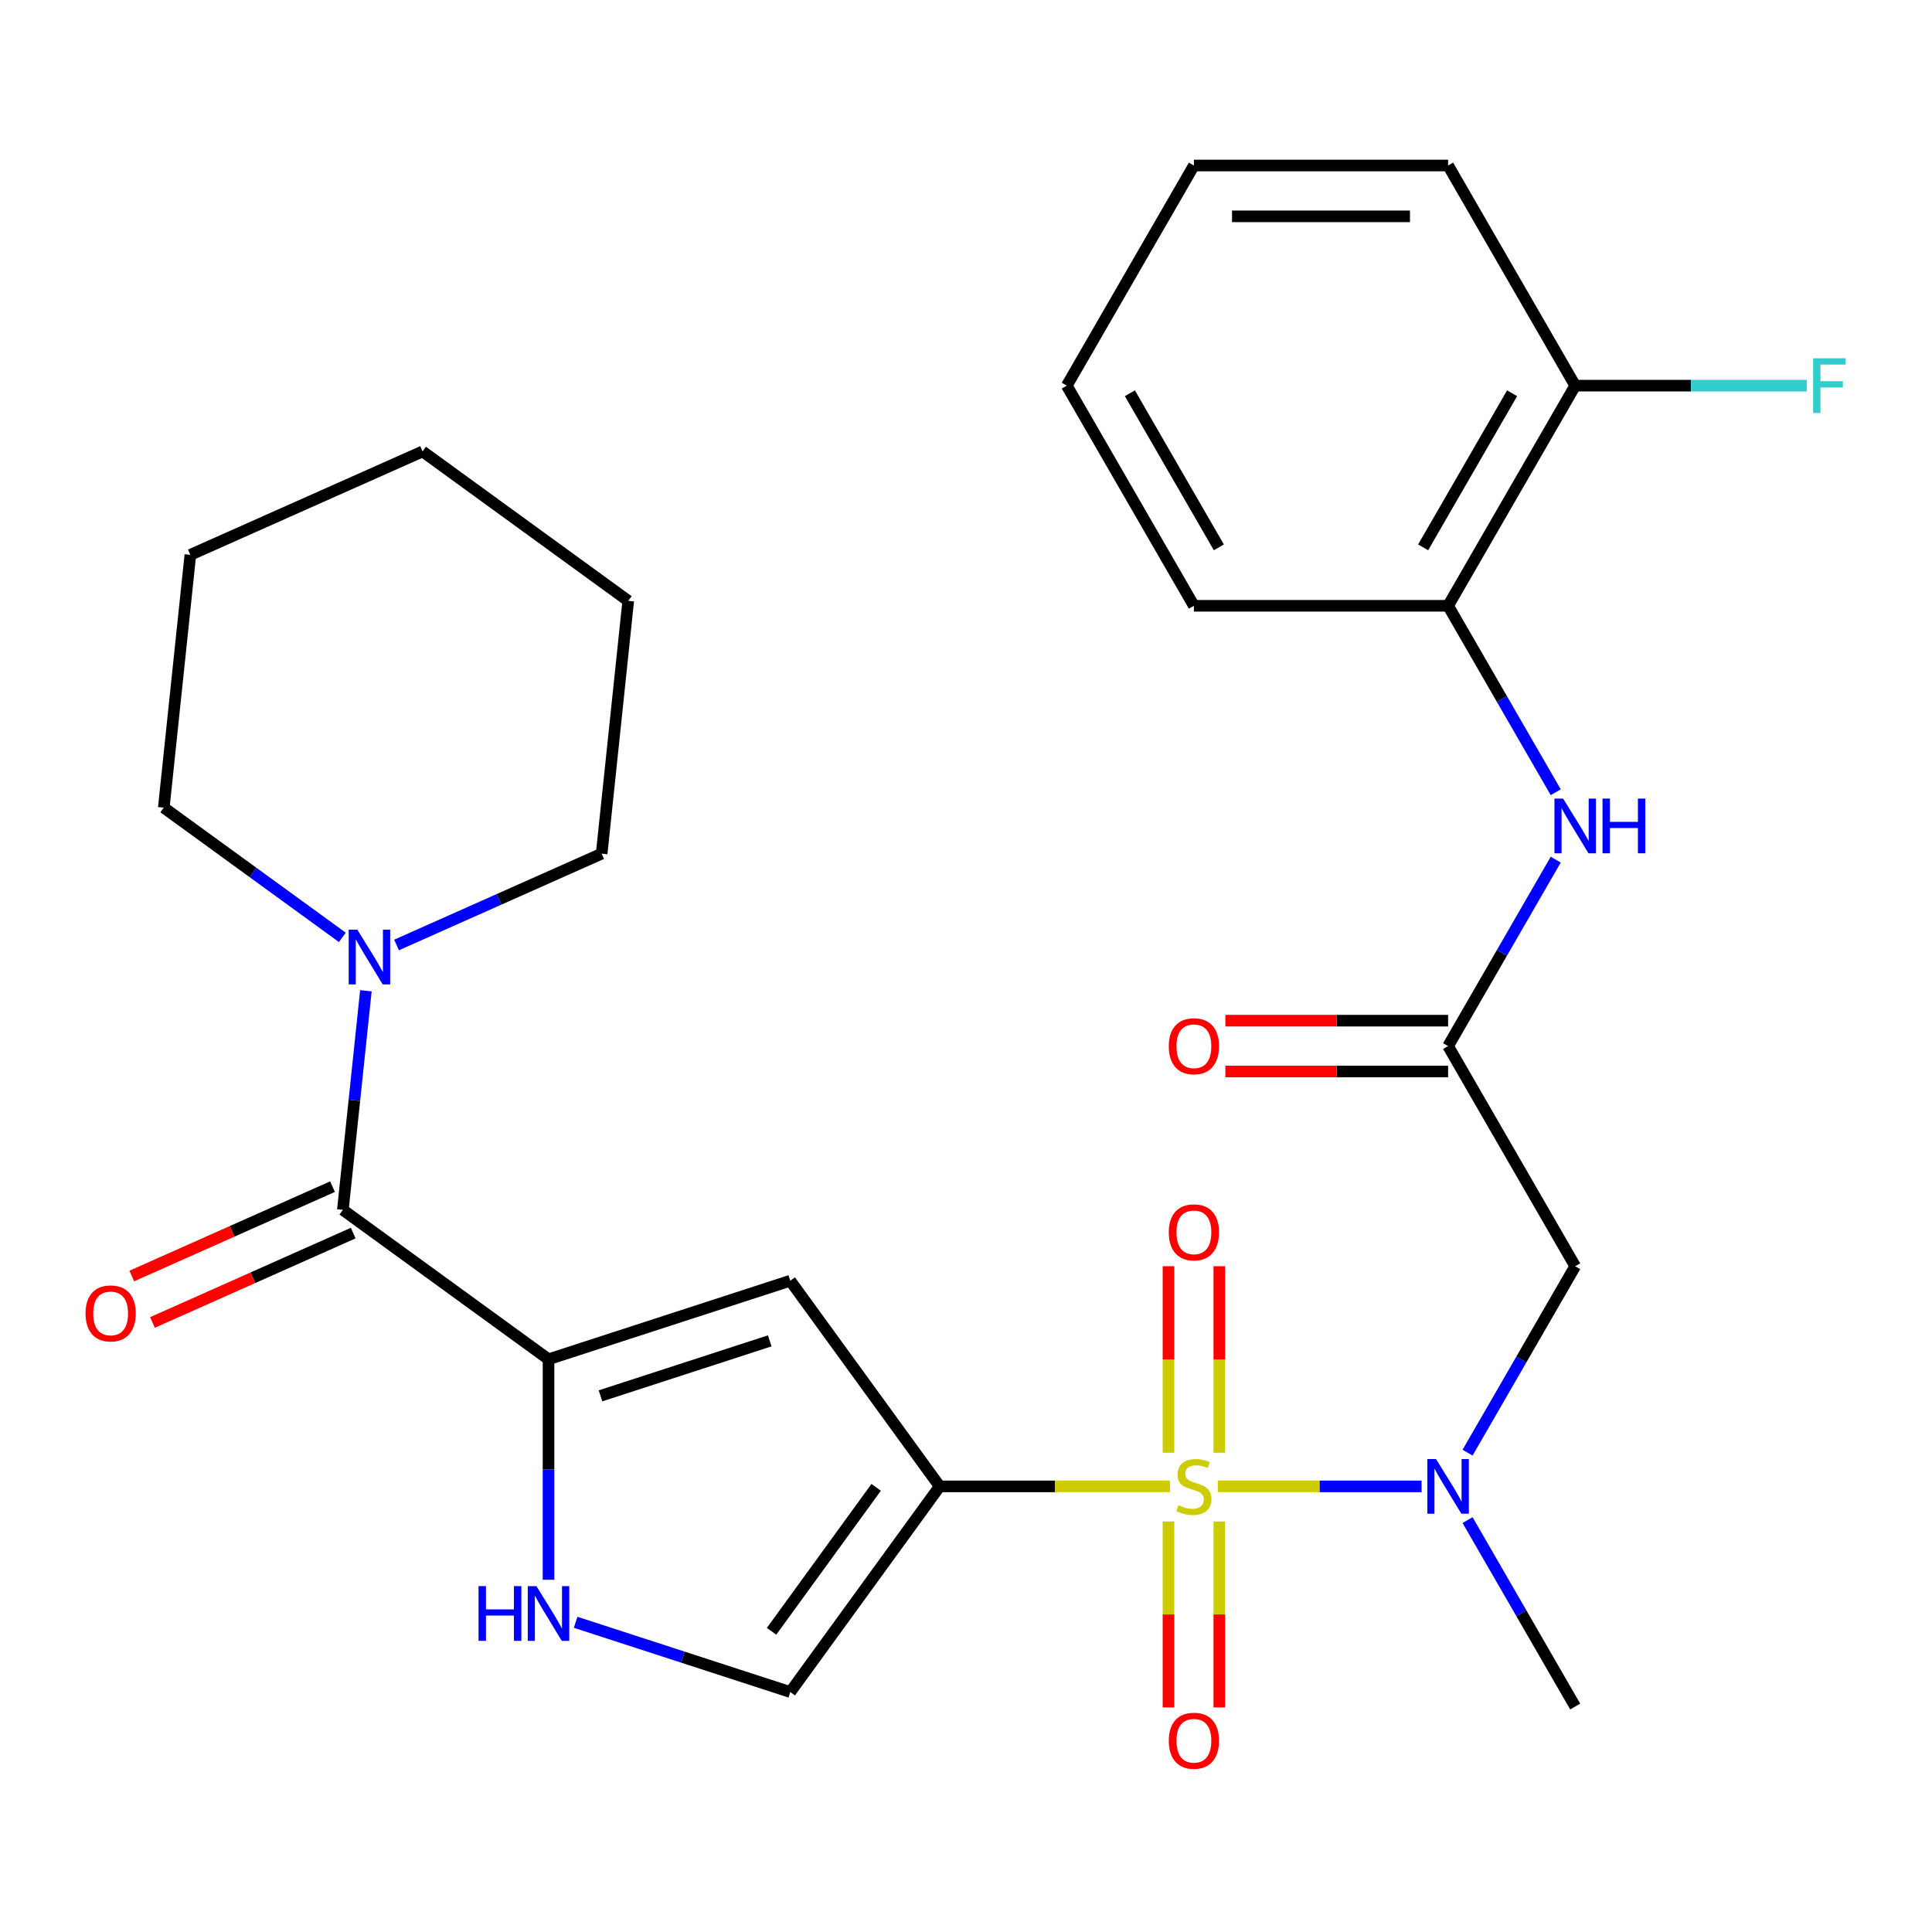 <?xml version='1.0' encoding='iso-8859-1'?>
<svg version='1.1' baseProfile='full'
              xmlns='http://www.w3.org/2000/svg'
                      xmlns:rdkit='http://www.rdkit.org/xml'
                      xmlns:xlink='http://www.w3.org/1999/xlink'
                  xml:space='preserve'
width='1000px' height='1000px' viewBox='0 0 1000 1000'>
<!-- END OF HEADER -->
<rect style='opacity:1.0;fill:#FFFFFF;stroke:none' width='1000' height='1000' x='0' y='0'> </rect>
<path class='bond-0' d='M 605.589,769.347 L 545.987,769.347' style='fill:none;fill-rule:evenodd;stroke:#CCCC00;stroke-width:6px;stroke-linecap:butt;stroke-linejoin:miter;stroke-opacity:1' />
<path class='bond-0' d='M 545.987,769.347 L 486.384,769.347' style='fill:none;fill-rule:evenodd;stroke:#000000;stroke-width:6px;stroke-linecap:butt;stroke-linejoin:miter;stroke-opacity:1' />
<path class='bond-3' d='M 630.328,769.347 L 683.07,769.347' style='fill:none;fill-rule:evenodd;stroke:#CCCC00;stroke-width:6px;stroke-linecap:butt;stroke-linejoin:miter;stroke-opacity:1' />
<path class='bond-3' d='M 683.07,769.347 L 735.813,769.347' style='fill:none;fill-rule:evenodd;stroke:#0000FF;stroke-width:6px;stroke-linecap:butt;stroke-linejoin:miter;stroke-opacity:1' />
<path class='bond-11' d='M 631.116,751.937 L 631.116,703.662' style='fill:none;fill-rule:evenodd;stroke:#CCCC00;stroke-width:6px;stroke-linecap:butt;stroke-linejoin:miter;stroke-opacity:1' />
<path class='bond-11' d='M 631.116,703.662 L 631.116,655.387' style='fill:none;fill-rule:evenodd;stroke:#FF0000;stroke-width:6px;stroke-linecap:butt;stroke-linejoin:miter;stroke-opacity:1' />
<path class='bond-11' d='M 604.801,751.937 L 604.801,703.662' style='fill:none;fill-rule:evenodd;stroke:#CCCC00;stroke-width:6px;stroke-linecap:butt;stroke-linejoin:miter;stroke-opacity:1' />
<path class='bond-11' d='M 604.801,703.662 L 604.801,655.387' style='fill:none;fill-rule:evenodd;stroke:#FF0000;stroke-width:6px;stroke-linecap:butt;stroke-linejoin:miter;stroke-opacity:1' />
<path class='bond-12' d='M 604.801,787.516 L 604.801,835.641' style='fill:none;fill-rule:evenodd;stroke:#CCCC00;stroke-width:6px;stroke-linecap:butt;stroke-linejoin:miter;stroke-opacity:1' />
<path class='bond-12' d='M 604.801,835.641 L 604.801,883.766' style='fill:none;fill-rule:evenodd;stroke:#FF0000;stroke-width:6px;stroke-linecap:butt;stroke-linejoin:miter;stroke-opacity:1' />
<path class='bond-12' d='M 631.116,787.516 L 631.116,835.641' style='fill:none;fill-rule:evenodd;stroke:#CCCC00;stroke-width:6px;stroke-linecap:butt;stroke-linejoin:miter;stroke-opacity:1' />
<path class='bond-12' d='M 631.116,835.641 L 631.116,883.766' style='fill:none;fill-rule:evenodd;stroke:#FF0000;stroke-width:6px;stroke-linecap:butt;stroke-linejoin:miter;stroke-opacity:1' />
<path class='bond-2' d='M 486.384,769.347 L 409.047,662.901' style='fill:none;fill-rule:evenodd;stroke:#000000;stroke-width:6px;stroke-linecap:butt;stroke-linejoin:miter;stroke-opacity:1' />
<path class='bond-6' d='M 486.384,769.347 L 409.047,875.793' style='fill:none;fill-rule:evenodd;stroke:#000000;stroke-width:6px;stroke-linecap:butt;stroke-linejoin:miter;stroke-opacity:1' />
<path class='bond-6' d='M 453.495,769.846 L 399.358,844.358' style='fill:none;fill-rule:evenodd;stroke:#000000;stroke-width:6px;stroke-linecap:butt;stroke-linejoin:miter;stroke-opacity:1' />
<path class='bond-1' d='M 283.912,703.56 L 409.047,662.901' style='fill:none;fill-rule:evenodd;stroke:#000000;stroke-width:6px;stroke-linecap:butt;stroke-linejoin:miter;stroke-opacity:1' />
<path class='bond-1' d='M 310.814,722.488 L 398.408,694.027' style='fill:none;fill-rule:evenodd;stroke:#000000;stroke-width:6px;stroke-linecap:butt;stroke-linejoin:miter;stroke-opacity:1' />
<path class='bond-4' d='M 283.912,703.56 L 177.467,626.222' style='fill:none;fill-rule:evenodd;stroke:#000000;stroke-width:6px;stroke-linecap:butt;stroke-linejoin:miter;stroke-opacity:1' />
<path class='bond-28' d='M 283.912,703.56 L 283.912,760.622' style='fill:none;fill-rule:evenodd;stroke:#000000;stroke-width:6px;stroke-linecap:butt;stroke-linejoin:miter;stroke-opacity:1' />
<path class='bond-28' d='M 283.912,760.622 L 283.912,817.685' style='fill:none;fill-rule:evenodd;stroke:#0000FF;stroke-width:6px;stroke-linecap:butt;stroke-linejoin:miter;stroke-opacity:1' />
<path class='bond-7' d='M 759.607,751.897 L 787.464,703.649' style='fill:none;fill-rule:evenodd;stroke:#0000FF;stroke-width:6px;stroke-linecap:butt;stroke-linejoin:miter;stroke-opacity:1' />
<path class='bond-7' d='M 787.464,703.649 L 815.32,655.4' style='fill:none;fill-rule:evenodd;stroke:#000000;stroke-width:6px;stroke-linecap:butt;stroke-linejoin:miter;stroke-opacity:1' />
<path class='bond-18' d='M 759.607,786.796 L 787.464,835.045' style='fill:none;fill-rule:evenodd;stroke:#0000FF;stroke-width:6px;stroke-linecap:butt;stroke-linejoin:miter;stroke-opacity:1' />
<path class='bond-18' d='M 787.464,835.045 L 815.32,883.293' style='fill:none;fill-rule:evenodd;stroke:#000000;stroke-width:6px;stroke-linecap:butt;stroke-linejoin:miter;stroke-opacity:1' />
<path class='bond-8' d='M 177.467,626.222 L 183.426,569.52' style='fill:none;fill-rule:evenodd;stroke:#000000;stroke-width:6px;stroke-linecap:butt;stroke-linejoin:miter;stroke-opacity:1' />
<path class='bond-8' d='M 183.426,569.52 L 189.386,512.818' style='fill:none;fill-rule:evenodd;stroke:#0000FF;stroke-width:6px;stroke-linecap:butt;stroke-linejoin:miter;stroke-opacity:1' />
<path class='bond-14' d='M 172.115,614.202 L 120.16,637.334' style='fill:none;fill-rule:evenodd;stroke:#000000;stroke-width:6px;stroke-linecap:butt;stroke-linejoin:miter;stroke-opacity:1' />
<path class='bond-14' d='M 120.16,637.334 L 68.205,660.466' style='fill:none;fill-rule:evenodd;stroke:#FF0000;stroke-width:6px;stroke-linecap:butt;stroke-linejoin:miter;stroke-opacity:1' />
<path class='bond-14' d='M 182.818,638.242 L 130.863,661.374' style='fill:none;fill-rule:evenodd;stroke:#000000;stroke-width:6px;stroke-linecap:butt;stroke-linejoin:miter;stroke-opacity:1' />
<path class='bond-14' d='M 130.863,661.374 L 78.908,684.506' style='fill:none;fill-rule:evenodd;stroke:#FF0000;stroke-width:6px;stroke-linecap:butt;stroke-linejoin:miter;stroke-opacity:1' />
<path class='bond-5' d='M 297.942,839.692 L 353.494,857.742' style='fill:none;fill-rule:evenodd;stroke:#0000FF;stroke-width:6px;stroke-linecap:butt;stroke-linejoin:miter;stroke-opacity:1' />
<path class='bond-5' d='M 353.494,857.742 L 409.047,875.793' style='fill:none;fill-rule:evenodd;stroke:#000000;stroke-width:6px;stroke-linecap:butt;stroke-linejoin:miter;stroke-opacity:1' />
<path class='bond-9' d='M 815.32,655.4 L 749.533,541.453' style='fill:none;fill-rule:evenodd;stroke:#000000;stroke-width:6px;stroke-linecap:butt;stroke-linejoin:miter;stroke-opacity:1' />
<path class='bond-19' d='M 205.249,489.122 L 258.334,465.488' style='fill:none;fill-rule:evenodd;stroke:#0000FF;stroke-width:6px;stroke-linecap:butt;stroke-linejoin:miter;stroke-opacity:1' />
<path class='bond-19' d='M 258.334,465.488 L 311.419,441.853' style='fill:none;fill-rule:evenodd;stroke:#000000;stroke-width:6px;stroke-linecap:butt;stroke-linejoin:miter;stroke-opacity:1' />
<path class='bond-20' d='M 177.19,485.176 L 130.982,451.604' style='fill:none;fill-rule:evenodd;stroke:#0000FF;stroke-width:6px;stroke-linecap:butt;stroke-linejoin:miter;stroke-opacity:1' />
<path class='bond-20' d='M 130.982,451.604 L 84.774,418.031' style='fill:none;fill-rule:evenodd;stroke:#000000;stroke-width:6px;stroke-linecap:butt;stroke-linejoin:miter;stroke-opacity:1' />
<path class='bond-10' d='M 749.533,541.453 L 777.389,493.205' style='fill:none;fill-rule:evenodd;stroke:#000000;stroke-width:6px;stroke-linecap:butt;stroke-linejoin:miter;stroke-opacity:1' />
<path class='bond-10' d='M 777.389,493.205 L 805.246,444.956' style='fill:none;fill-rule:evenodd;stroke:#0000FF;stroke-width:6px;stroke-linecap:butt;stroke-linejoin:miter;stroke-opacity:1' />
<path class='bond-15' d='M 749.533,528.296 L 691.89,528.296' style='fill:none;fill-rule:evenodd;stroke:#000000;stroke-width:6px;stroke-linecap:butt;stroke-linejoin:miter;stroke-opacity:1' />
<path class='bond-15' d='M 691.89,528.296 L 634.248,528.296' style='fill:none;fill-rule:evenodd;stroke:#FF0000;stroke-width:6px;stroke-linecap:butt;stroke-linejoin:miter;stroke-opacity:1' />
<path class='bond-15' d='M 749.533,554.611 L 691.89,554.611' style='fill:none;fill-rule:evenodd;stroke:#000000;stroke-width:6px;stroke-linecap:butt;stroke-linejoin:miter;stroke-opacity:1' />
<path class='bond-15' d='M 691.89,554.611 L 634.248,554.611' style='fill:none;fill-rule:evenodd;stroke:#FF0000;stroke-width:6px;stroke-linecap:butt;stroke-linejoin:miter;stroke-opacity:1' />
<path class='bond-13' d='M 805.246,410.057 L 777.389,361.809' style='fill:none;fill-rule:evenodd;stroke:#0000FF;stroke-width:6px;stroke-linecap:butt;stroke-linejoin:miter;stroke-opacity:1' />
<path class='bond-13' d='M 777.389,361.809 L 749.533,313.56' style='fill:none;fill-rule:evenodd;stroke:#000000;stroke-width:6px;stroke-linecap:butt;stroke-linejoin:miter;stroke-opacity:1' />
<path class='bond-16' d='M 749.533,313.56 L 815.32,199.613' style='fill:none;fill-rule:evenodd;stroke:#000000;stroke-width:6px;stroke-linecap:butt;stroke-linejoin:miter;stroke-opacity:1' />
<path class='bond-16' d='M 736.612,283.311 L 782.663,203.548' style='fill:none;fill-rule:evenodd;stroke:#000000;stroke-width:6px;stroke-linecap:butt;stroke-linejoin:miter;stroke-opacity:1' />
<path class='bond-21' d='M 749.533,313.56 L 617.959,313.56' style='fill:none;fill-rule:evenodd;stroke:#000000;stroke-width:6px;stroke-linecap:butt;stroke-linejoin:miter;stroke-opacity:1' />
<path class='bond-17' d='M 815.32,199.613 L 875.253,199.613' style='fill:none;fill-rule:evenodd;stroke:#000000;stroke-width:6px;stroke-linecap:butt;stroke-linejoin:miter;stroke-opacity:1' />
<path class='bond-17' d='M 875.253,199.613 L 935.185,199.613' style='fill:none;fill-rule:evenodd;stroke:#33CCCC;stroke-width:6px;stroke-linecap:butt;stroke-linejoin:miter;stroke-opacity:1' />
<path class='bond-22' d='M 815.32,199.613 L 749.533,85.667' style='fill:none;fill-rule:evenodd;stroke:#000000;stroke-width:6px;stroke-linecap:butt;stroke-linejoin:miter;stroke-opacity:1' />
<path class='bond-23' d='M 311.419,441.853 L 325.172,310.999' style='fill:none;fill-rule:evenodd;stroke:#000000;stroke-width:6px;stroke-linecap:butt;stroke-linejoin:miter;stroke-opacity:1' />
<path class='bond-24' d='M 84.774,418.031 L 98.527,287.178' style='fill:none;fill-rule:evenodd;stroke:#000000;stroke-width:6px;stroke-linecap:butt;stroke-linejoin:miter;stroke-opacity:1' />
<path class='bond-25' d='M 617.959,313.56 L 552.171,199.613' style='fill:none;fill-rule:evenodd;stroke:#000000;stroke-width:6px;stroke-linecap:butt;stroke-linejoin:miter;stroke-opacity:1' />
<path class='bond-25' d='M 630.88,283.311 L 584.829,203.548' style='fill:none;fill-rule:evenodd;stroke:#000000;stroke-width:6px;stroke-linecap:butt;stroke-linejoin:miter;stroke-opacity:1' />
<path class='bond-29' d='M 749.533,85.667 L 617.959,85.667' style='fill:none;fill-rule:evenodd;stroke:#000000;stroke-width:6px;stroke-linecap:butt;stroke-linejoin:miter;stroke-opacity:1' />
<path class='bond-29' d='M 729.797,111.982 L 637.695,111.982' style='fill:none;fill-rule:evenodd;stroke:#000000;stroke-width:6px;stroke-linecap:butt;stroke-linejoin:miter;stroke-opacity:1' />
<path class='bond-30' d='M 325.172,310.999 L 218.726,233.662' style='fill:none;fill-rule:evenodd;stroke:#000000;stroke-width:6px;stroke-linecap:butt;stroke-linejoin:miter;stroke-opacity:1' />
<path class='bond-27' d='M 98.527,287.178 L 218.726,233.662' style='fill:none;fill-rule:evenodd;stroke:#000000;stroke-width:6px;stroke-linecap:butt;stroke-linejoin:miter;stroke-opacity:1' />
<path class='bond-26' d='M 552.171,199.613 L 617.959,85.667' style='fill:none;fill-rule:evenodd;stroke:#000000;stroke-width:6px;stroke-linecap:butt;stroke-linejoin:miter;stroke-opacity:1' />
<path  class='atom-0' d='M 609.959 779.067
Q 610.279 779.187, 611.599 779.747
Q 612.919 780.307, 614.359 780.667
Q 615.839 780.987, 617.279 780.987
Q 619.959 780.987, 621.519 779.707
Q 623.079 778.387, 623.079 776.107
Q 623.079 774.547, 622.279 773.587
Q 621.519 772.627, 620.319 772.107
Q 619.119 771.587, 617.119 770.987
Q 614.599 770.227, 613.079 769.507
Q 611.599 768.787, 610.519 767.267
Q 609.479 765.747, 609.479 763.187
Q 609.479 759.627, 611.879 757.427
Q 614.319 755.227, 619.119 755.227
Q 622.399 755.227, 626.119 756.787
L 625.199 759.867
Q 621.799 758.467, 619.239 758.467
Q 616.479 758.467, 614.959 759.627
Q 613.439 760.747, 613.479 762.707
Q 613.479 764.227, 614.239 765.147
Q 615.039 766.067, 616.159 766.587
Q 617.319 767.107, 619.239 767.707
Q 621.799 768.507, 623.319 769.307
Q 624.839 770.107, 625.919 771.747
Q 627.039 773.347, 627.039 776.107
Q 627.039 780.027, 624.399 782.147
Q 621.799 784.227, 617.439 784.227
Q 614.919 784.227, 612.999 783.667
Q 611.119 783.147, 608.879 782.227
L 609.959 779.067
' fill='#CCCC00'/>
<path  class='atom-4' d='M 743.273 755.187
L 752.553 770.187
Q 753.473 771.667, 754.953 774.347
Q 756.433 777.027, 756.513 777.187
L 756.513 755.187
L 760.273 755.187
L 760.273 783.507
L 756.393 783.507
L 746.433 767.107
Q 745.273 765.187, 744.033 762.987
Q 742.833 760.787, 742.473 760.107
L 742.473 783.507
L 738.793 783.507
L 738.793 755.187
L 743.273 755.187
' fill='#0000FF'/>
<path  class='atom-6' d='M 247.692 820.974
L 251.532 820.974
L 251.532 833.014
L 266.012 833.014
L 266.012 820.974
L 269.852 820.974
L 269.852 849.294
L 266.012 849.294
L 266.012 836.214
L 251.532 836.214
L 251.532 849.294
L 247.692 849.294
L 247.692 820.974
' fill='#0000FF'/>
<path  class='atom-6' d='M 277.652 820.974
L 286.932 835.974
Q 287.852 837.454, 289.332 840.134
Q 290.812 842.814, 290.892 842.974
L 290.892 820.974
L 294.652 820.974
L 294.652 849.294
L 290.772 849.294
L 280.812 832.894
Q 279.652 830.974, 278.412 828.774
Q 277.212 826.574, 276.852 825.894
L 276.852 849.294
L 273.172 849.294
L 273.172 820.974
L 277.652 820.974
' fill='#0000FF'/>
<path  class='atom-9' d='M 184.96 481.209
L 194.24 496.209
Q 195.16 497.689, 196.64 500.369
Q 198.12 503.049, 198.2 503.209
L 198.2 481.209
L 201.96 481.209
L 201.96 509.529
L 198.08 509.529
L 188.12 493.129
Q 186.96 491.209, 185.72 489.009
Q 184.52 486.809, 184.16 486.129
L 184.16 509.529
L 180.48 509.529
L 180.48 481.209
L 184.96 481.209
' fill='#0000FF'/>
<path  class='atom-11' d='M 809.06 413.347
L 818.34 428.347
Q 819.26 429.827, 820.74 432.507
Q 822.22 435.187, 822.3 435.347
L 822.3 413.347
L 826.06 413.347
L 826.06 441.667
L 822.18 441.667
L 812.22 425.267
Q 811.06 423.347, 809.82 421.147
Q 808.62 418.947, 808.26 418.267
L 808.26 441.667
L 804.58 441.667
L 804.58 413.347
L 809.06 413.347
' fill='#0000FF'/>
<path  class='atom-11' d='M 829.46 413.347
L 833.3 413.347
L 833.3 425.387
L 847.78 425.387
L 847.78 413.347
L 851.62 413.347
L 851.62 441.667
L 847.78 441.667
L 847.78 428.587
L 833.3 428.587
L 833.3 441.667
L 829.46 441.667
L 829.46 413.347
' fill='#0000FF'/>
<path  class='atom-12' d='M 604.959 637.853
Q 604.959 631.053, 608.319 627.253
Q 611.679 623.453, 617.959 623.453
Q 624.239 623.453, 627.599 627.253
Q 630.959 631.053, 630.959 637.853
Q 630.959 644.733, 627.559 648.653
Q 624.159 652.533, 617.959 652.533
Q 611.719 652.533, 608.319 648.653
Q 604.959 644.773, 604.959 637.853
M 617.959 649.333
Q 622.279 649.333, 624.599 646.453
Q 626.959 643.533, 626.959 637.853
Q 626.959 632.293, 624.599 629.493
Q 622.279 626.653, 617.959 626.653
Q 613.639 626.653, 611.279 629.453
Q 608.959 632.253, 608.959 637.853
Q 608.959 643.573, 611.279 646.453
Q 613.639 649.333, 617.959 649.333
' fill='#FF0000'/>
<path  class='atom-13' d='M 604.959 901.001
Q 604.959 894.201, 608.319 890.401
Q 611.679 886.601, 617.959 886.601
Q 624.239 886.601, 627.599 890.401
Q 630.959 894.201, 630.959 901.001
Q 630.959 907.881, 627.559 911.801
Q 624.159 915.681, 617.959 915.681
Q 611.719 915.681, 608.319 911.801
Q 604.959 907.921, 604.959 901.001
M 617.959 912.481
Q 622.279 912.481, 624.599 909.601
Q 626.959 906.681, 626.959 901.001
Q 626.959 895.441, 624.599 892.641
Q 622.279 889.801, 617.959 889.801
Q 613.639 889.801, 611.279 892.601
Q 608.959 895.401, 608.959 901.001
Q 608.959 906.721, 611.279 909.601
Q 613.639 912.481, 617.959 912.481
' fill='#FF0000'/>
<path  class='atom-15' d='M 44.267 679.818
Q 44.267 673.018, 47.627 669.218
Q 50.987 665.418, 57.267 665.418
Q 63.547 665.418, 66.907 669.218
Q 70.267 673.018, 70.267 679.818
Q 70.267 686.698, 66.867 690.618
Q 63.467 694.498, 57.267 694.498
Q 51.027 694.498, 47.627 690.618
Q 44.267 686.738, 44.267 679.818
M 57.267 691.298
Q 61.587 691.298, 63.907 688.418
Q 66.267 685.498, 66.267 679.818
Q 66.267 674.258, 63.907 671.458
Q 61.587 668.618, 57.267 668.618
Q 52.947 668.618, 50.587 671.418
Q 48.267 674.218, 48.267 679.818
Q 48.267 685.538, 50.587 688.418
Q 52.947 691.298, 57.267 691.298
' fill='#FF0000'/>
<path  class='atom-16' d='M 604.959 541.533
Q 604.959 534.733, 608.319 530.933
Q 611.679 527.133, 617.959 527.133
Q 624.239 527.133, 627.599 530.933
Q 630.959 534.733, 630.959 541.533
Q 630.959 548.413, 627.559 552.333
Q 624.159 556.213, 617.959 556.213
Q 611.719 556.213, 608.319 552.333
Q 604.959 548.453, 604.959 541.533
M 617.959 553.013
Q 622.279 553.013, 624.599 550.133
Q 626.959 547.213, 626.959 541.533
Q 626.959 535.973, 624.599 533.173
Q 622.279 530.333, 617.959 530.333
Q 613.639 530.333, 611.279 533.133
Q 608.959 535.933, 608.959 541.533
Q 608.959 547.253, 611.279 550.133
Q 613.639 553.013, 617.959 553.013
' fill='#FF0000'/>
<path  class='atom-18' d='M 938.474 185.453
L 955.314 185.453
L 955.314 188.693
L 942.274 188.693
L 942.274 197.293
L 953.874 197.293
L 953.874 200.573
L 942.274 200.573
L 942.274 213.773
L 938.474 213.773
L 938.474 185.453
' fill='#33CCCC'/>
</svg>

